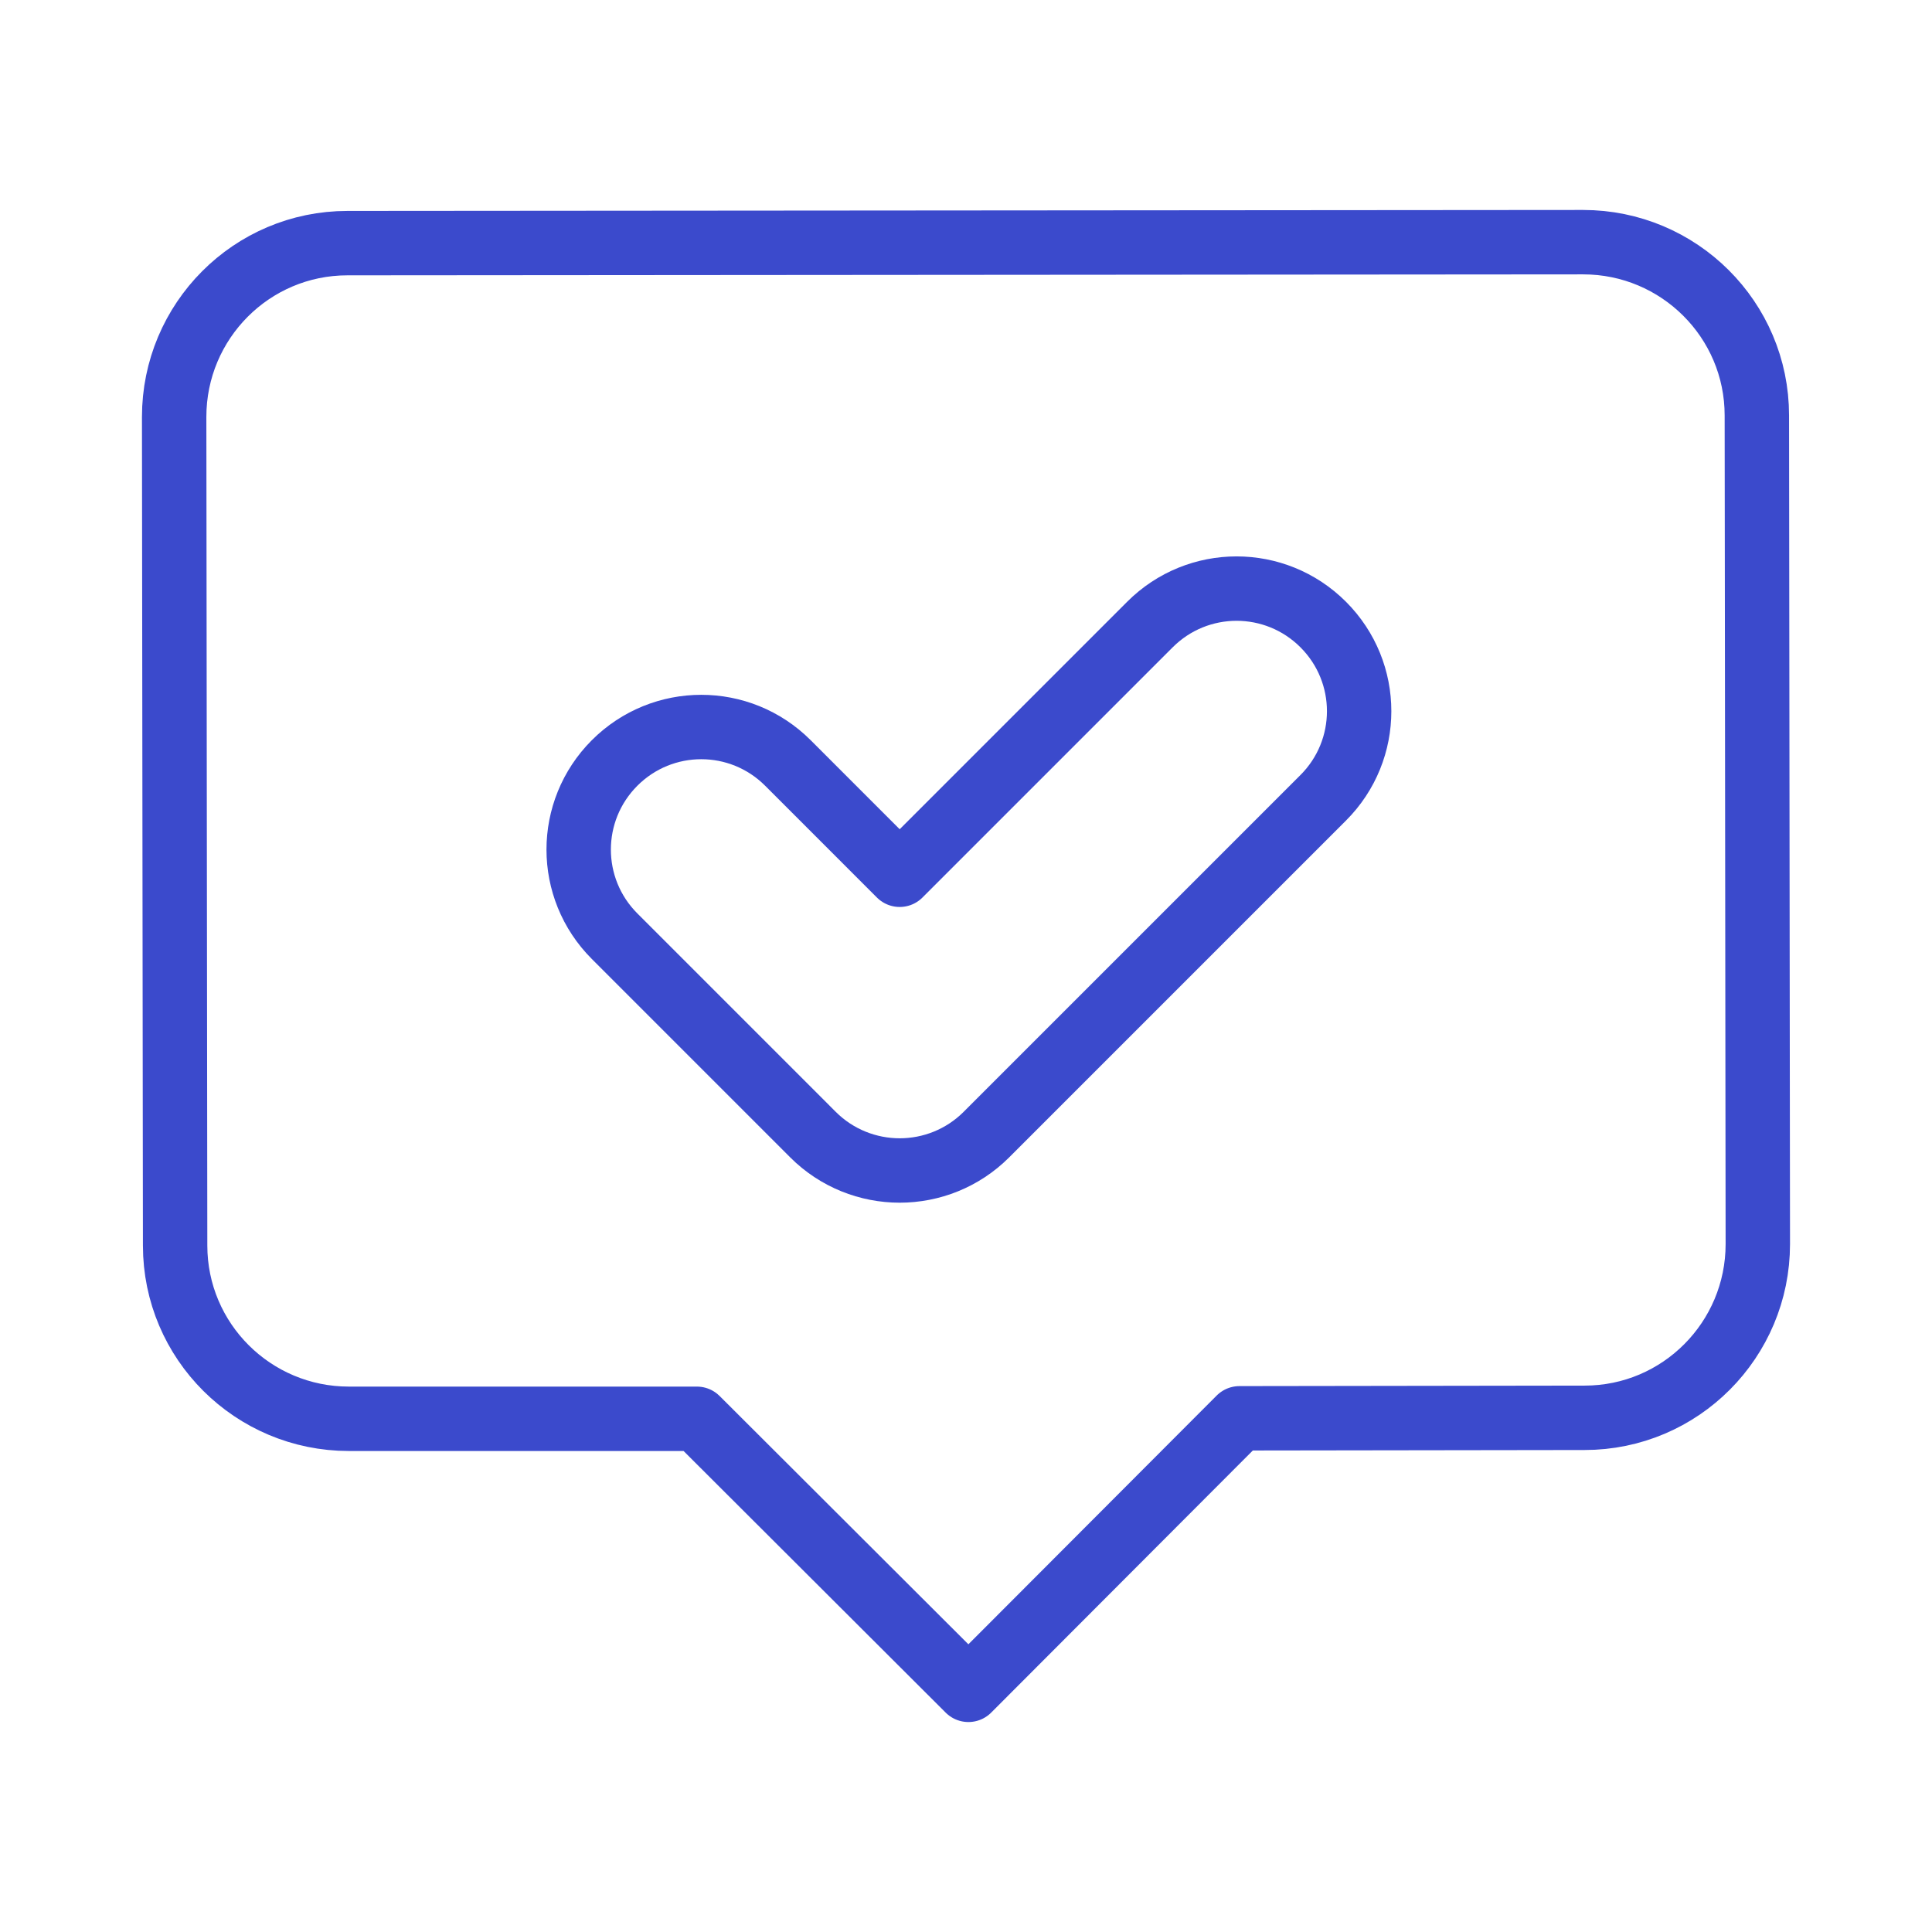 <svg width="90" height="90" viewBox="0 0 90 90" fill="none" xmlns="http://www.w3.org/2000/svg">
<path d="M41.911 54.526C43.377 54.526 44.842 53.962 45.947 52.858L61.64 37.165C63.872 34.933 63.872 31.325 61.64 29.093C59.408 26.861 55.8 26.861 53.568 29.093L41.911 40.75L36.703 35.541C34.471 33.309 30.863 33.309 28.631 35.541C26.399 37.774 26.399 41.381 28.631 43.613L37.875 52.858C38.98 53.962 40.446 54.526 41.911 54.526Z" stroke="#3B4ACC" stroke-width="3" stroke-miterlimit="10" stroke-linecap="round" stroke-linejoin="round"/>
<path d="M32.464 66.093L45.113 78.719L57.739 66.07L73.815 66.047C78.279 66.047 81.886 62.417 81.886 57.953L81.841 19.353C81.841 14.889 78.211 11.281 73.747 11.281L16.185 11.326C11.721 11.326 8.113 14.956 8.113 19.421L8.158 58.021C8.158 62.485 11.788 66.093 16.253 66.093H32.464Z" stroke="#3B4ACC" stroke-width="3" stroke-miterlimit="10" stroke-linecap="round" stroke-linejoin="round"/>
</svg>
